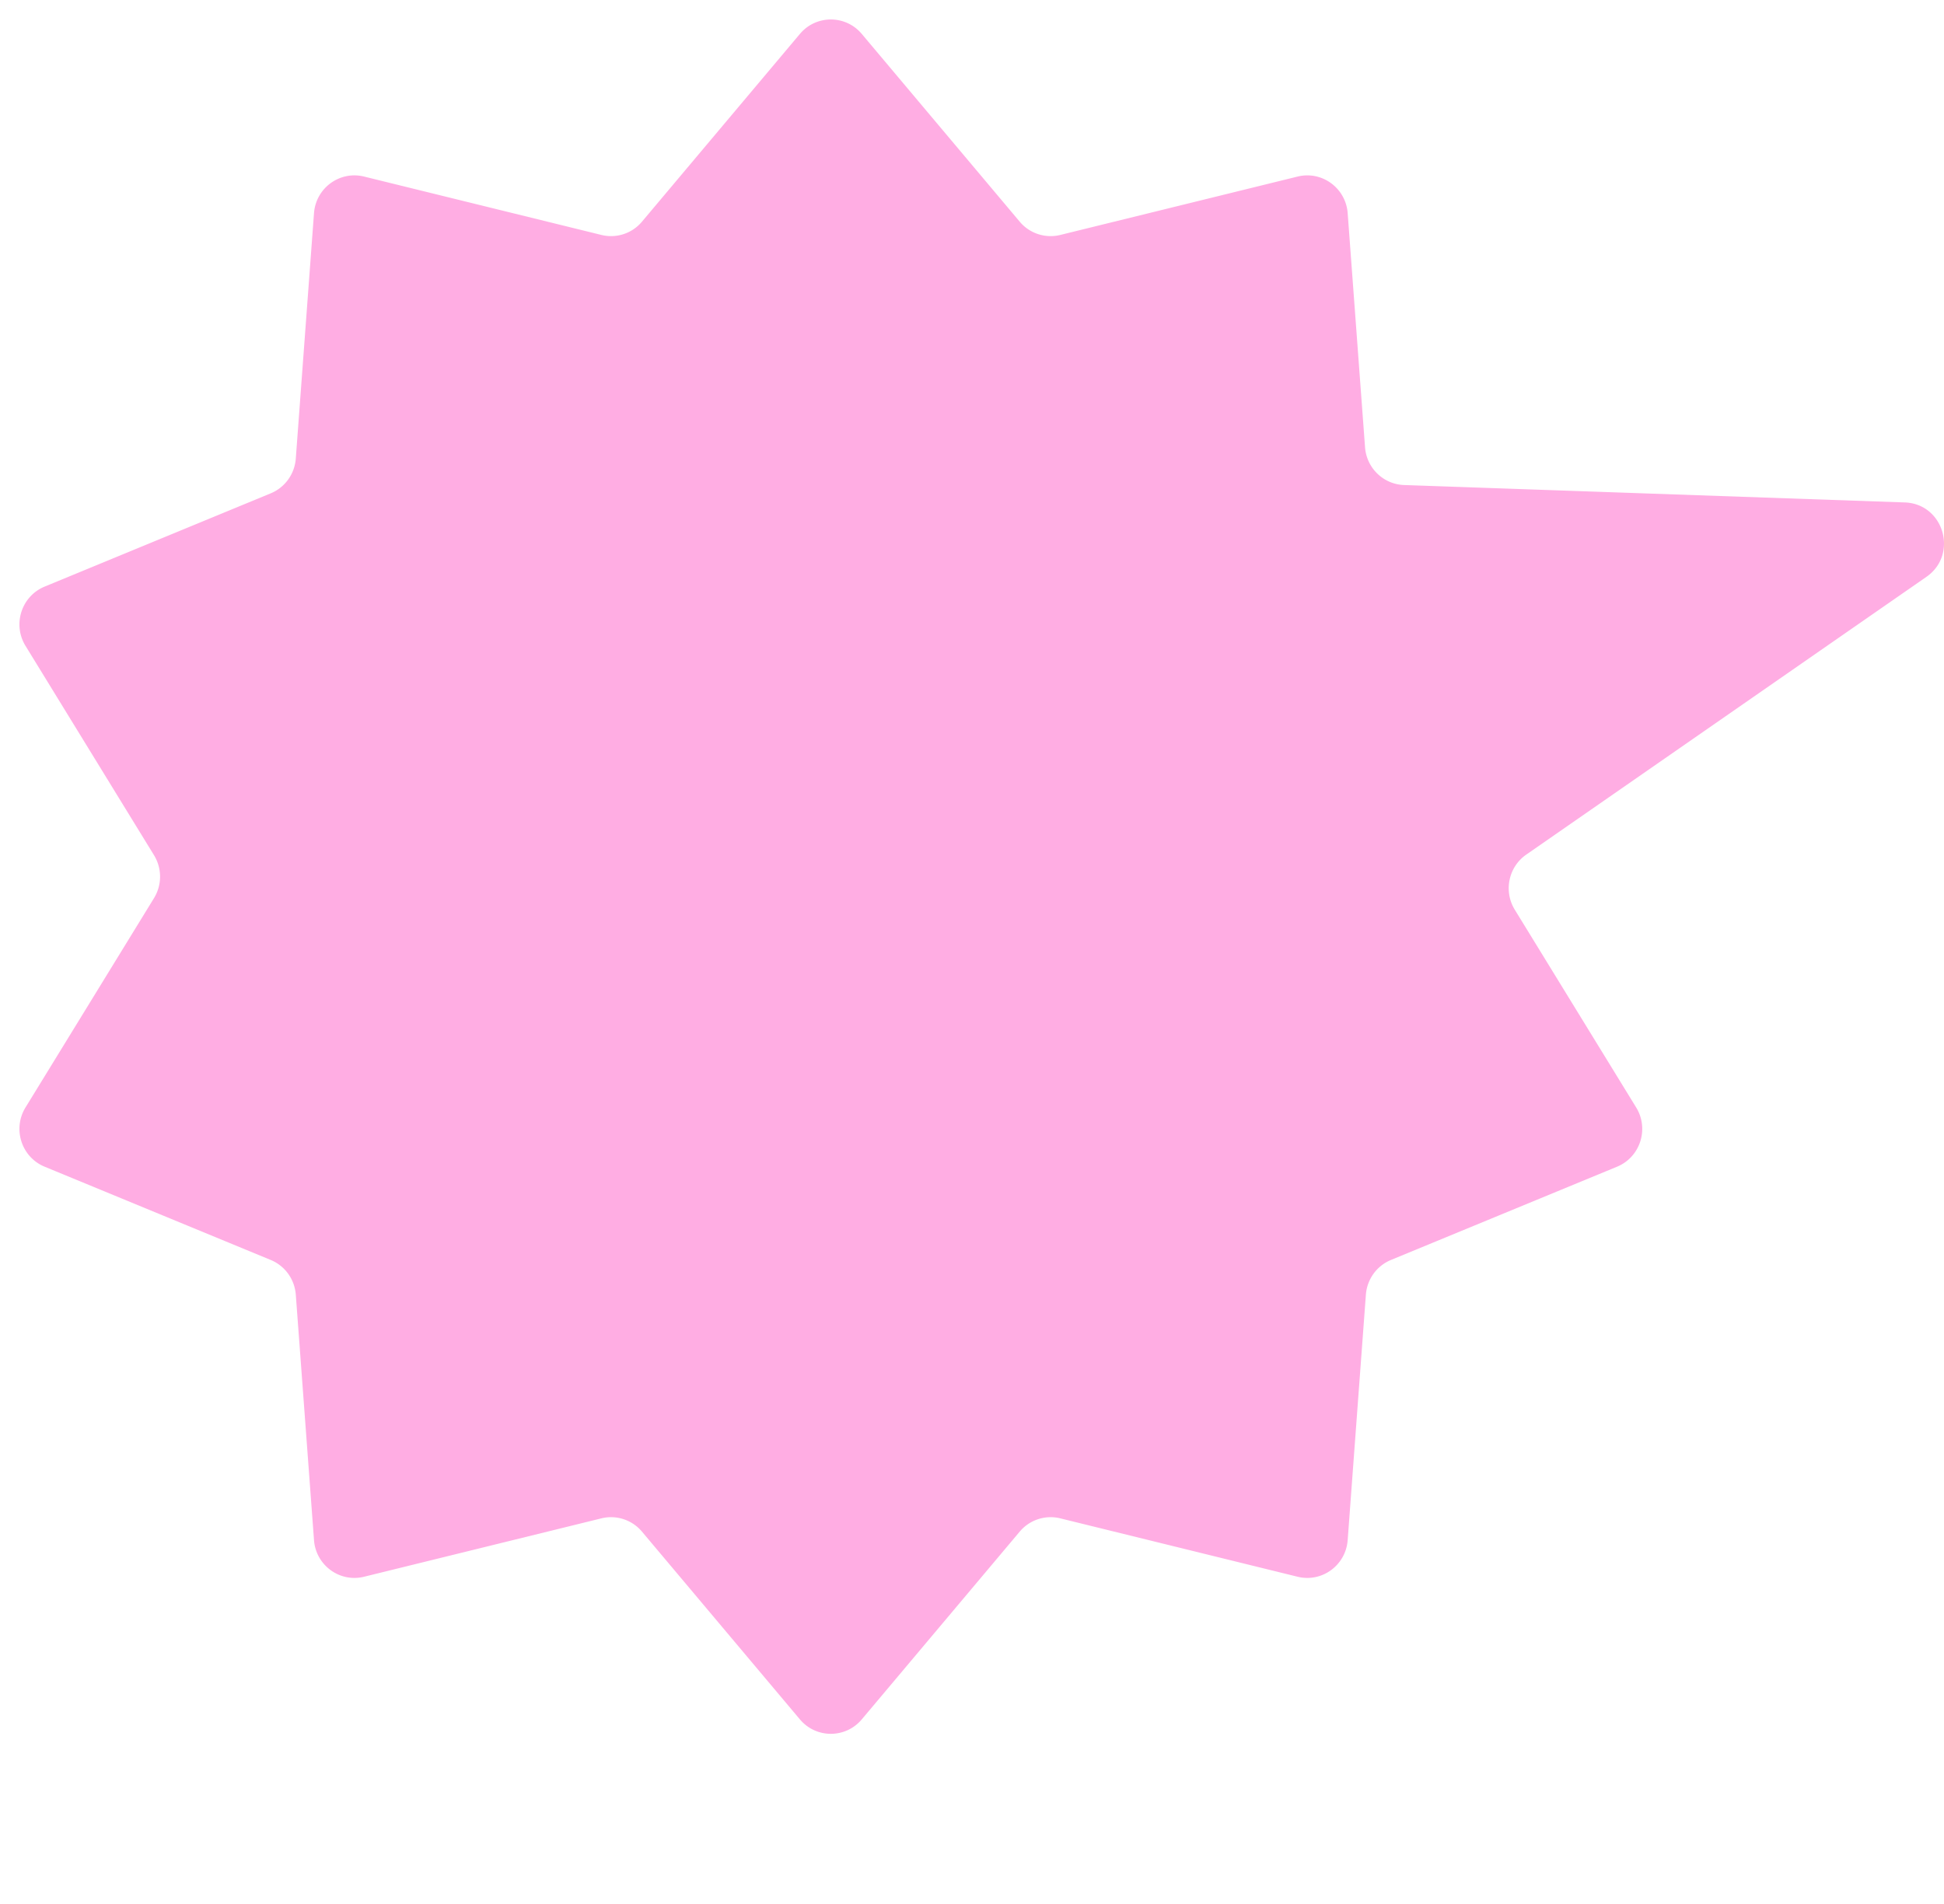 <svg xmlns="http://www.w3.org/2000/svg" width="543" height="532" fill="none"><path fill="#FFADE3" d="M223.431 9.477c4.523-5.378 12.757-5.378 17.28 0l44.117 52.455a11.277 11.277 0 0 0 11.328 3.707l66.298-16.314c6.798-1.673 13.459 3.203 13.981 10.232l4.849 65.394c.431 5.804 5.129 10.351 10.903 10.551l139.861 4.864c10.909.38 15.023 14.555 6.036 20.795l-111.767 77.591c-4.97 3.45-6.381 10.221-3.206 15.392l33.905 55.243c3.679 5.995 1.135 13.884-5.34 16.556L388.52 352c-3.971 1.638-6.681 5.396-7.001 9.707l-5.084 68.559c-.522 7.029-7.183 11.905-13.981 10.232l-66.298-16.315a11.278 11.278 0 0 0-11.328 3.708l-44.117 52.455c-4.523 5.378-12.757 5.378-17.28 0l-44.117-52.455a11.278 11.278 0 0 0-11.328-3.708l-66.298 16.315c-6.798 1.673-13.46-3.203-13.98-10.232l-5.085-68.559c-.32-4.311-3.03-8.069-7.001-9.707l-63.156-26.057c-6.475-2.672-9.02-10.561-5.34-16.556l35.89-58.476a11.48 11.48 0 0 0 0-11.999l-35.89-58.476c-3.68-5.995-1.135-13.884 5.34-16.556l63.156-26.057c3.97-1.638 6.681-5.397 7-9.707l5.085-68.56c.522-7.028 7.183-11.904 13.981-10.231l66.298 16.314a11.277 11.277 0 0 0 11.328-3.707l44.117-52.455z"/></svg>